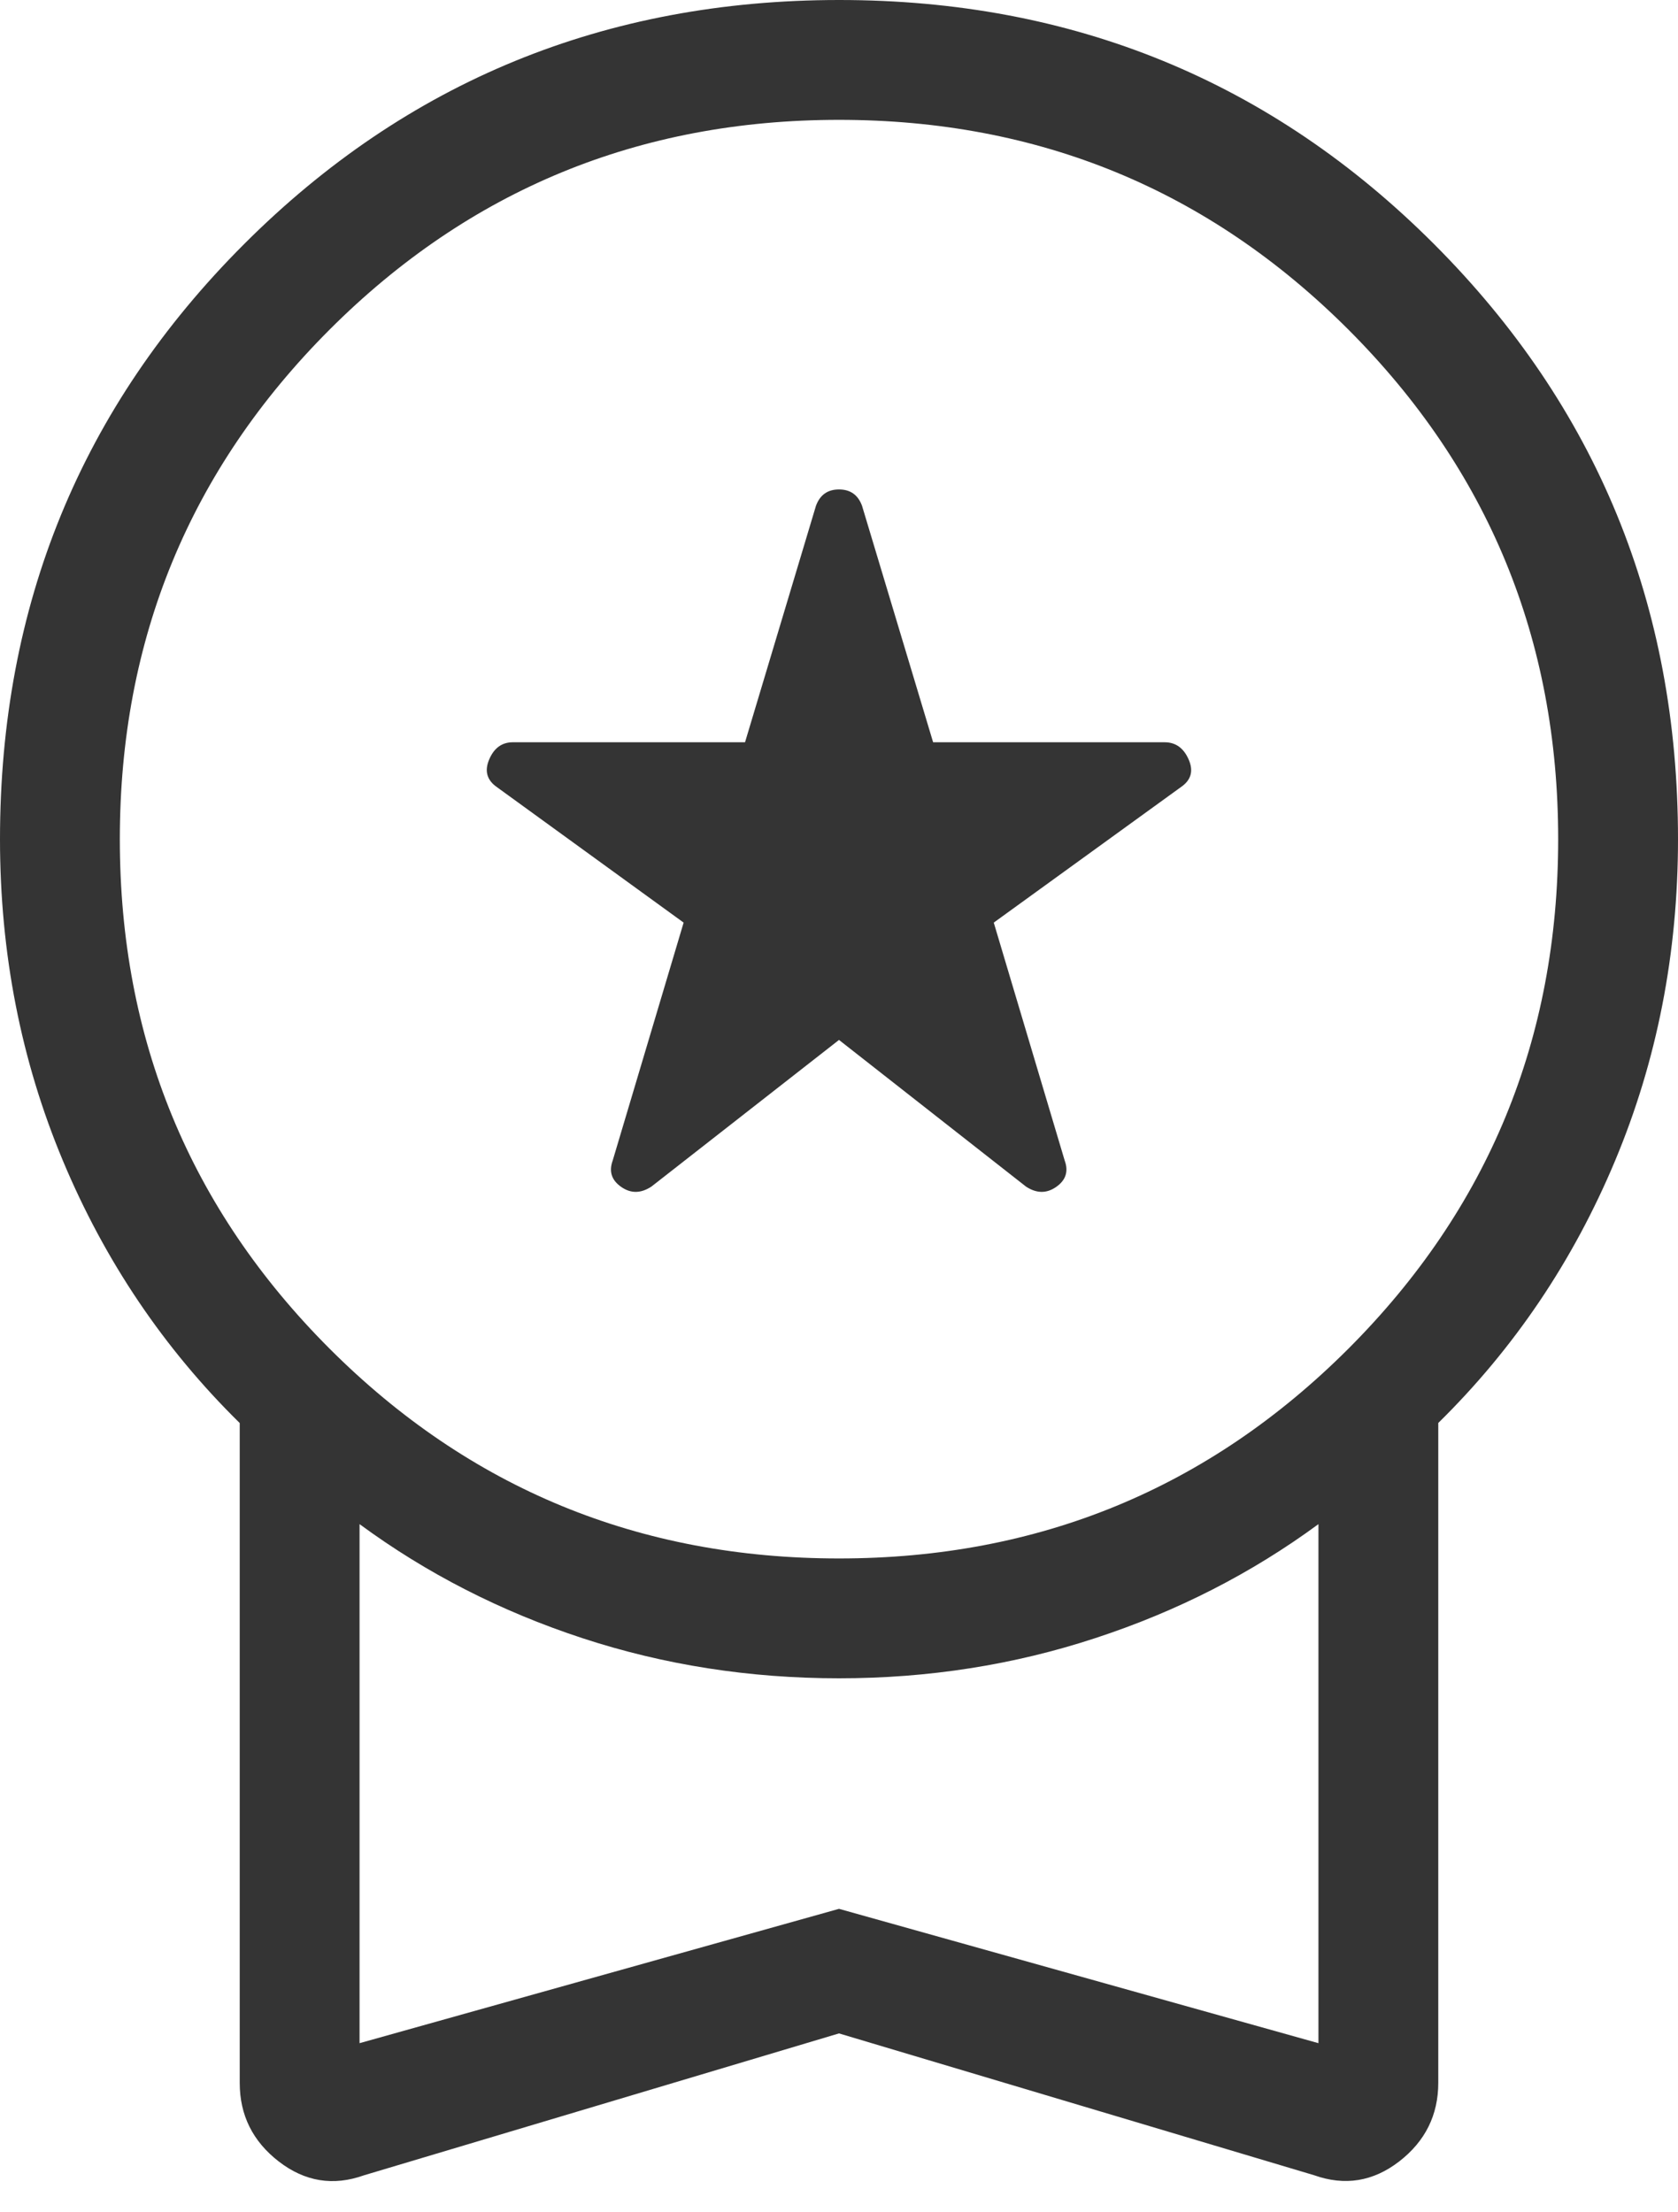 <?xml version="1.0" encoding="UTF-8"?> <svg xmlns="http://www.w3.org/2000/svg" width="22" height="29" viewBox="0 0 22 29" fill="none"><path d="M11 13.632L8.541 15.554C8.403 15.645 8.271 15.647 8.145 15.559C8.018 15.471 7.981 15.355 8.033 15.213L8.963 12.094L6.515 10.318C6.384 10.227 6.35 10.106 6.413 9.957C6.476 9.807 6.579 9.731 6.721 9.73H9.768L10.698 6.63C10.751 6.487 10.851 6.416 11 6.416C11.149 6.416 11.249 6.487 11.302 6.63L12.234 9.73H15.27C15.413 9.73 15.518 9.805 15.584 9.955C15.65 10.105 15.617 10.225 15.485 10.316L13.029 12.094L13.959 15.213C14.011 15.355 13.974 15.471 13.847 15.559C13.721 15.647 13.589 15.645 13.451 15.554L11 13.632ZM11 26.655L4.772 28.515C4.369 28.659 3.997 28.598 3.655 28.334C3.314 28.07 3.143 27.727 3.143 27.304V18.654C2.148 17.676 1.375 16.53 0.825 15.216C0.275 13.902 0 12.497 0 11C0 7.934 1.066 5.334 3.199 3.201C5.332 1.068 7.933 0.001 11 7.71064e-07C14.067 -0.001 16.668 1.065 18.801 3.199C20.933 5.333 22 7.934 22 11C22 12.497 21.725 13.902 21.175 15.216C20.625 16.53 19.852 17.675 18.857 18.653V27.302C18.857 27.725 18.686 28.069 18.345 28.333C18.003 28.597 17.631 28.657 17.229 28.514L11 26.655ZM11 20.429C13.619 20.429 15.845 19.512 17.679 17.679C19.512 15.845 20.429 13.619 20.429 11C20.429 8.381 19.512 6.155 17.679 4.321C15.845 2.488 13.619 1.571 11 1.571C8.381 1.571 6.155 2.488 4.321 4.321C2.488 6.155 1.571 8.381 1.571 11C1.571 13.619 2.488 15.845 4.321 17.679C6.155 19.512 8.381 20.429 11 20.429ZM4.714 26.783L11 25.022L17.286 26.783V19.979C16.41 20.623 15.436 21.121 14.364 21.472C13.295 21.824 12.173 22 11 22C9.827 22 8.705 21.825 7.636 21.474C6.566 21.123 5.592 20.625 4.714 19.979V26.783Z" fill="#343434"></path></svg> 